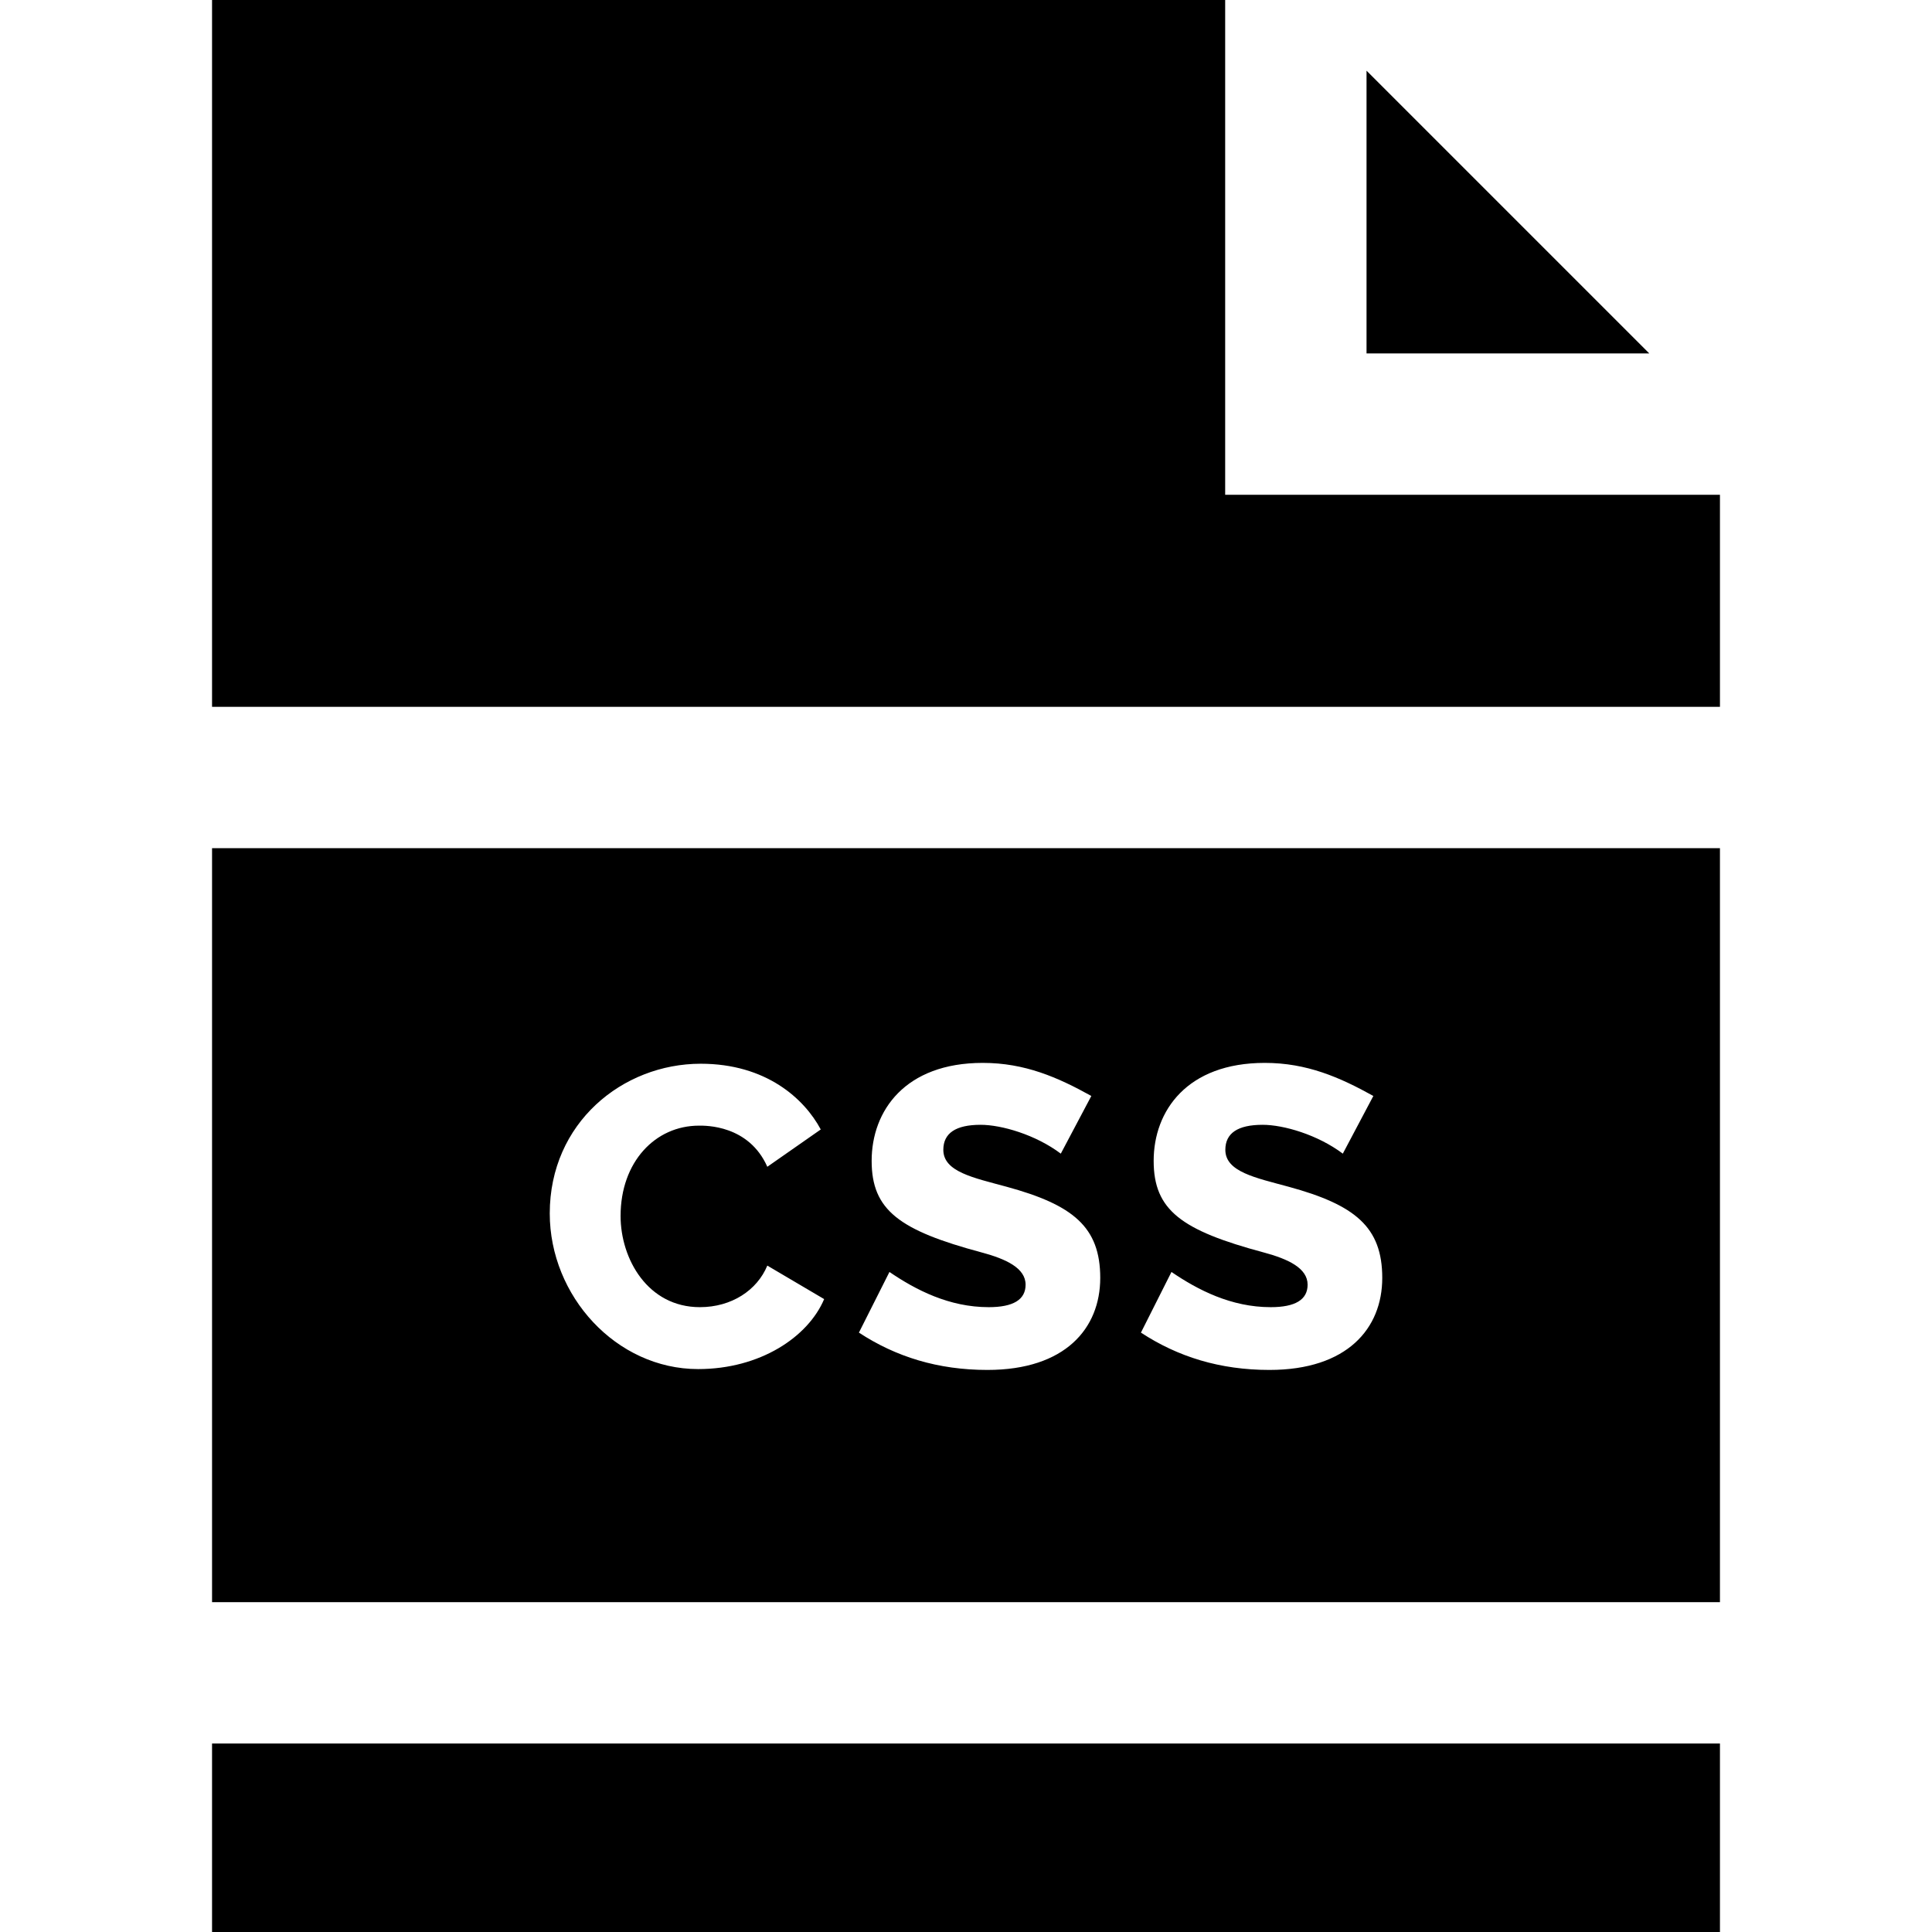 <?xml version="1.0" encoding="iso-8859-1"?>
<!-- Generator: Adobe Illustrator 19.0.0, SVG Export Plug-In . SVG Version: 6.00 Build 0)  -->
<svg version="1.1" id="Layer_1" xmlns="http://www.w3.org/2000/svg" xmlns:xlink="http://www.w3.org/1999/xlink" x="0px" y="0px"
	 viewBox="0 0 512 512" style="enable-background:new 0 0 512 512;" xml:space="preserve">
<g>
	<g>
		<rect x="56.195" y="462.049" width="399.61" height="49.951"/>
	</g>
</g>
<g>
	<g>
		<polygon points="362.146,18.732 362.146,93.659 437.073,93.659 		"/>
	</g>
</g>
<g>
	<g>
		<polygon points="324.683,131.122 324.683,0 56.195,0 56.195,187.317 455.805,187.317 455.805,131.122 		"/>
	</g>
</g>
<g>
	<g>
		<path d="M56.195,224.781v199.805h399.61V224.781H56.195z M185.027,362.821c-21.771,0-39.337-19.405-39.337-41.247
			c0-23.973,19.282-39.674,40.011-39.674c17.282,0,27.428,9.222,31.808,17.419l-14.162,9.89
			c-4.941-11.14-16.448-10.902-18.094-10.902c-11.616,0-20.792,9.619-20.792,23.939c0,11.385,7.201,24.165,21.017,24.165
			c8.401,0,15.164-4.479,17.869-11.014l15.062,8.878C214.143,354.341,201.422,362.821,185.027,362.821z M261.676,363.047
			c-13.112,0-24.274-3.475-34.054-9.892l8.092-16.072c6.996,4.77,15.816,9.33,26.301,9.33c6.519,0,9.778-1.986,9.778-5.957
			c0-4.377-5.121-6.796-11.632-8.542c-21.834-5.852-29.164-11.212-29.164-24.276c0-13.237,8.828-25.961,29.446-25.961
			c11.148,0,19.889,3.826,28.772,8.766l-8.092,15.285c-6.643-5.005-15.697-7.643-21.242-7.643c-6.594,0-9.89,2.212-9.89,6.631
			c0,5.842,8.04,7.403,16.746,9.778c17.614,4.805,24.838,10.658,24.838,24.164C291.572,352.052,282.281,363.047,261.676,363.047z
			 M336.414,363.047c-13.112,0-24.274-3.475-34.054-9.892l8.091-16.072c6.997,4.77,15.816,9.33,26.301,9.33
			c6.519,0,9.778-1.986,9.778-5.957c0-4.377-5.12-6.796-11.632-8.542c-21.834-5.852-29.165-11.212-29.165-24.276
			c0-13.237,8.828-25.961,29.446-25.961c11.148,0,19.889,3.826,28.772,8.766l-8.092,15.285c-6.644-5.005-15.697-7.643-21.242-7.643
			c-6.594,0-9.89,2.212-9.89,6.631c0,5.842,8.04,7.403,16.746,9.778c17.614,4.805,24.838,10.658,24.838,24.164
			C366.31,352.052,357.019,363.047,336.414,363.047z"/>
	</g>
</g>
<g>
</g>
<g>
</g>
<g>
</g>
<g>
</g>
<g>
</g>
<g>
</g>
<g>
</g>
<g>
</g>
<g>
</g>
<g>
</g>
<g>
</g>
<g>
</g>
<g>
</g>
<g>
</g>
<g>
</g>
</svg>
